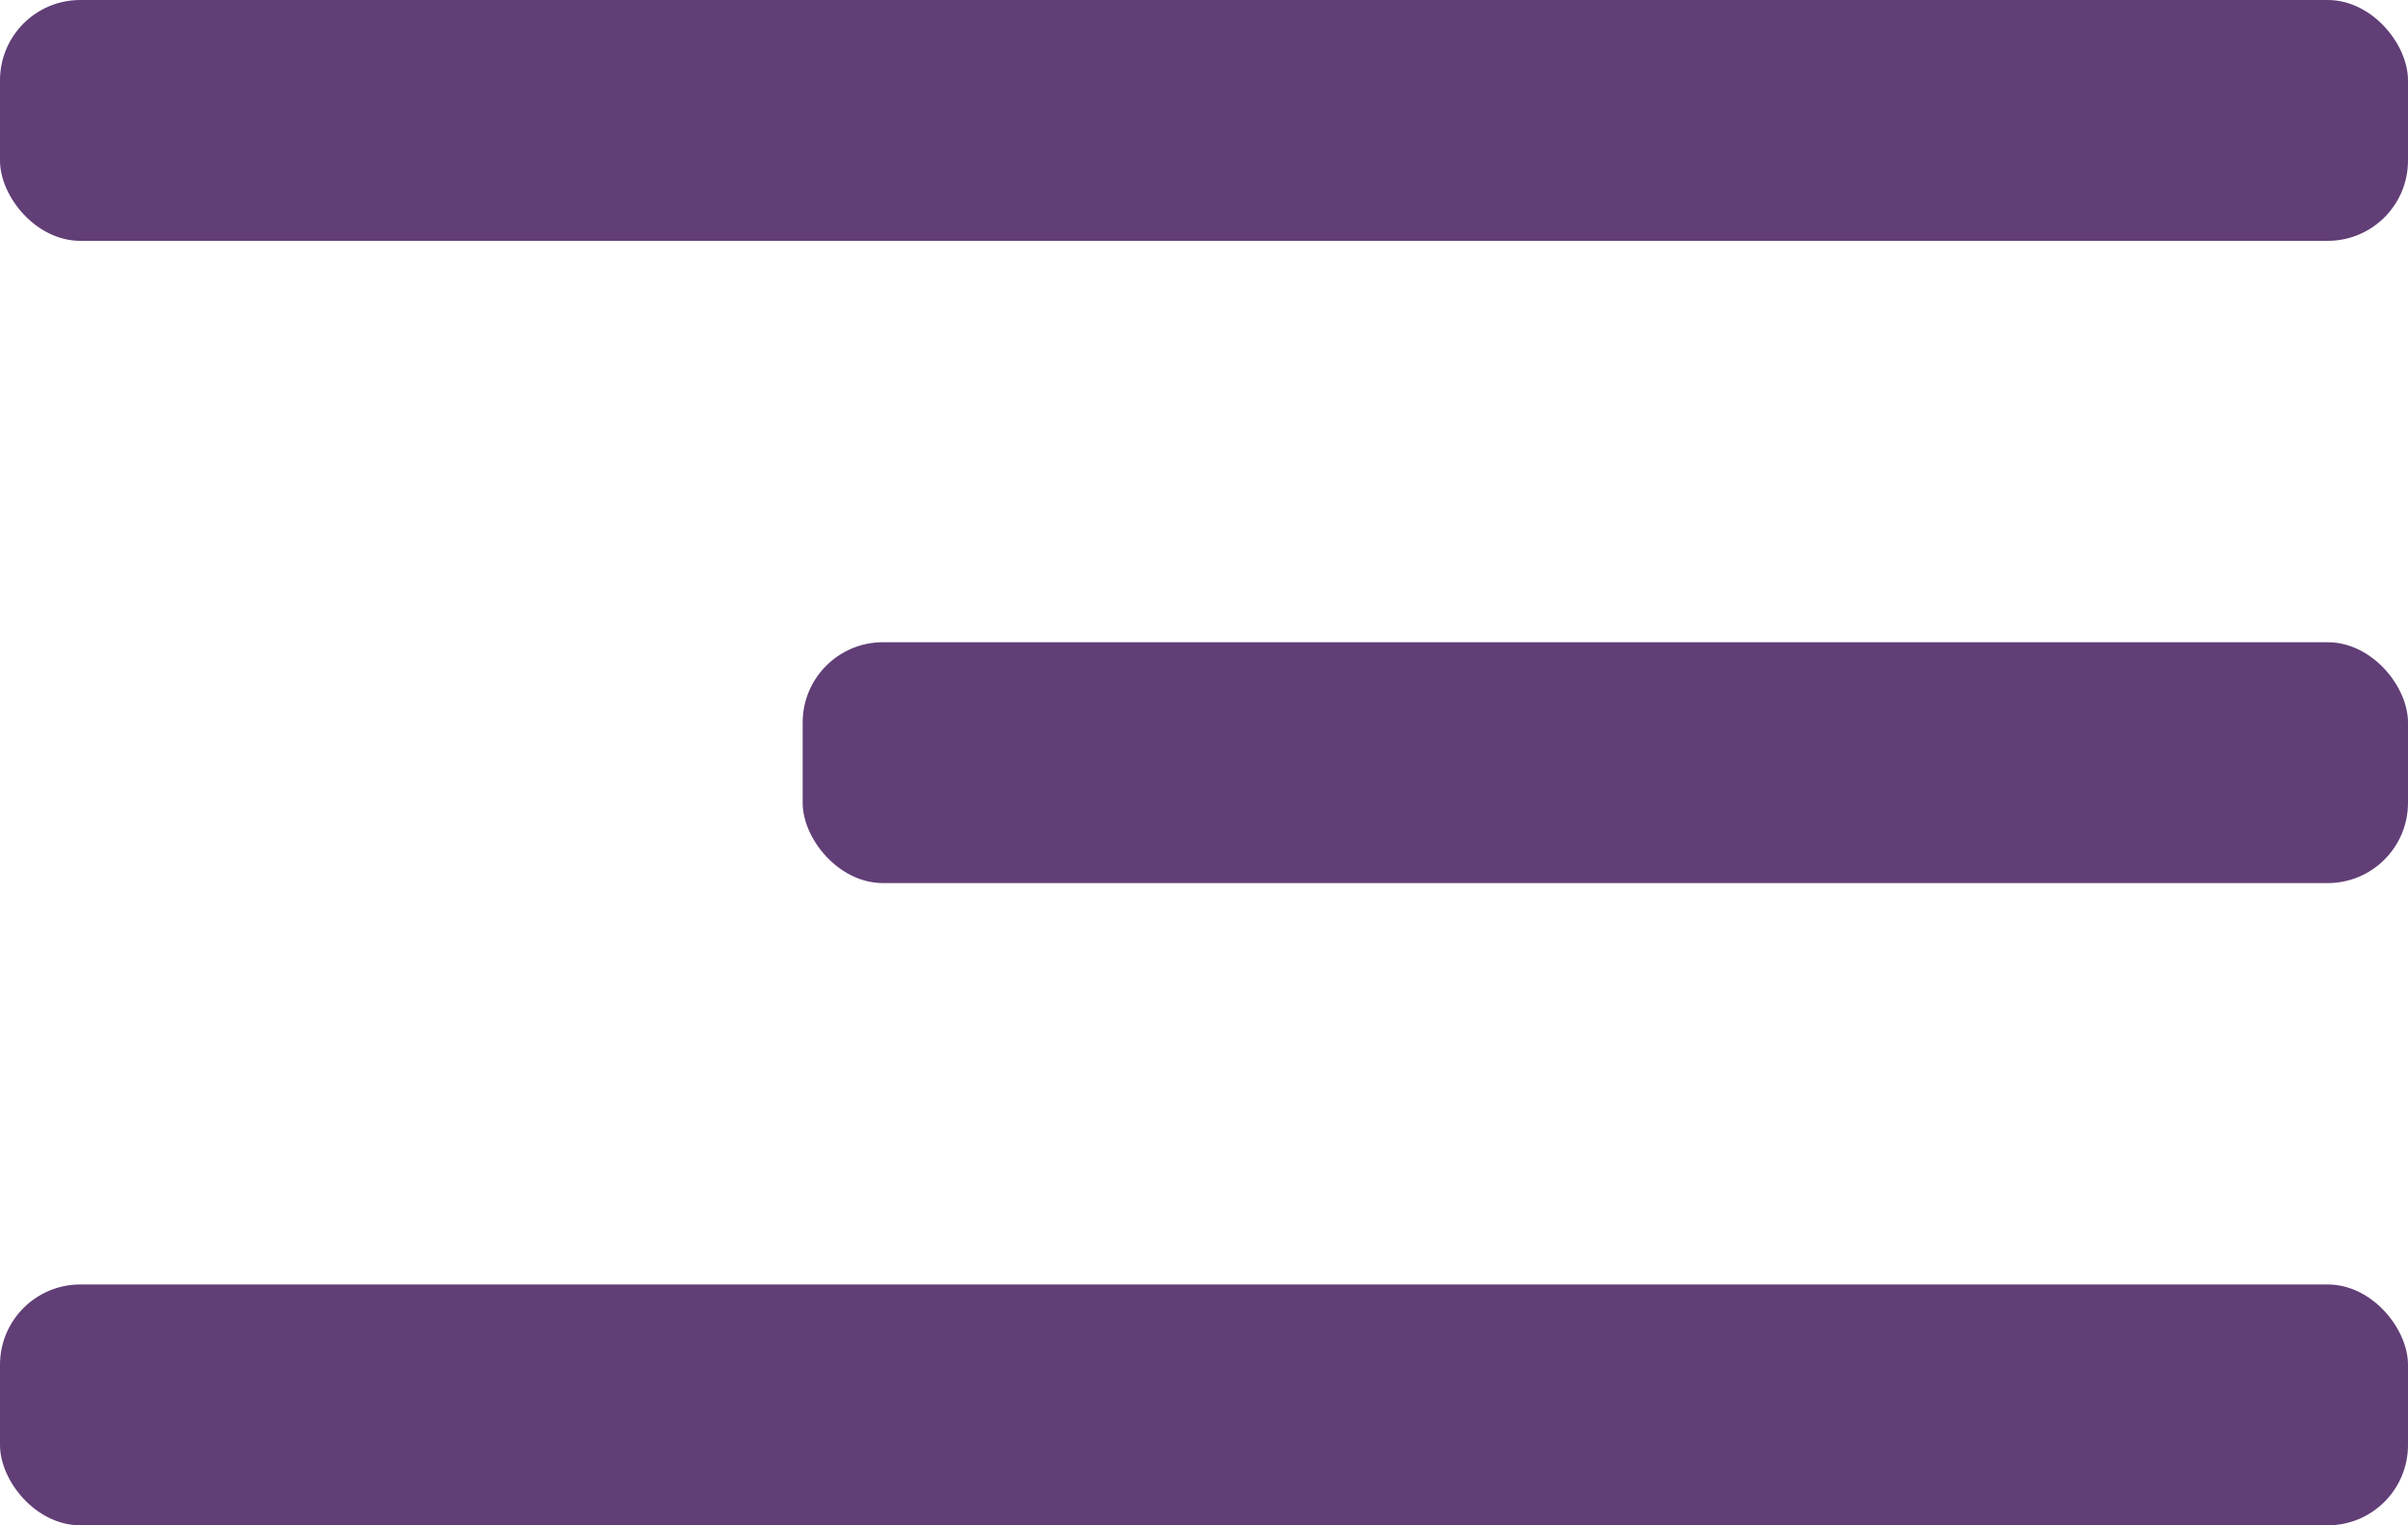 <svg width="30" height="19" viewBox="0 0 30 19" fill="none" xmlns="http://www.w3.org/2000/svg">
<rect width="30" height="3" rx="1" fill="#613E76"/>
<rect x="10" y="8" width="20" height="3" rx="1" fill="#613E76"/>
<rect y="16" width="30" height="3" rx="1" fill="#613E76"/>
</svg>
